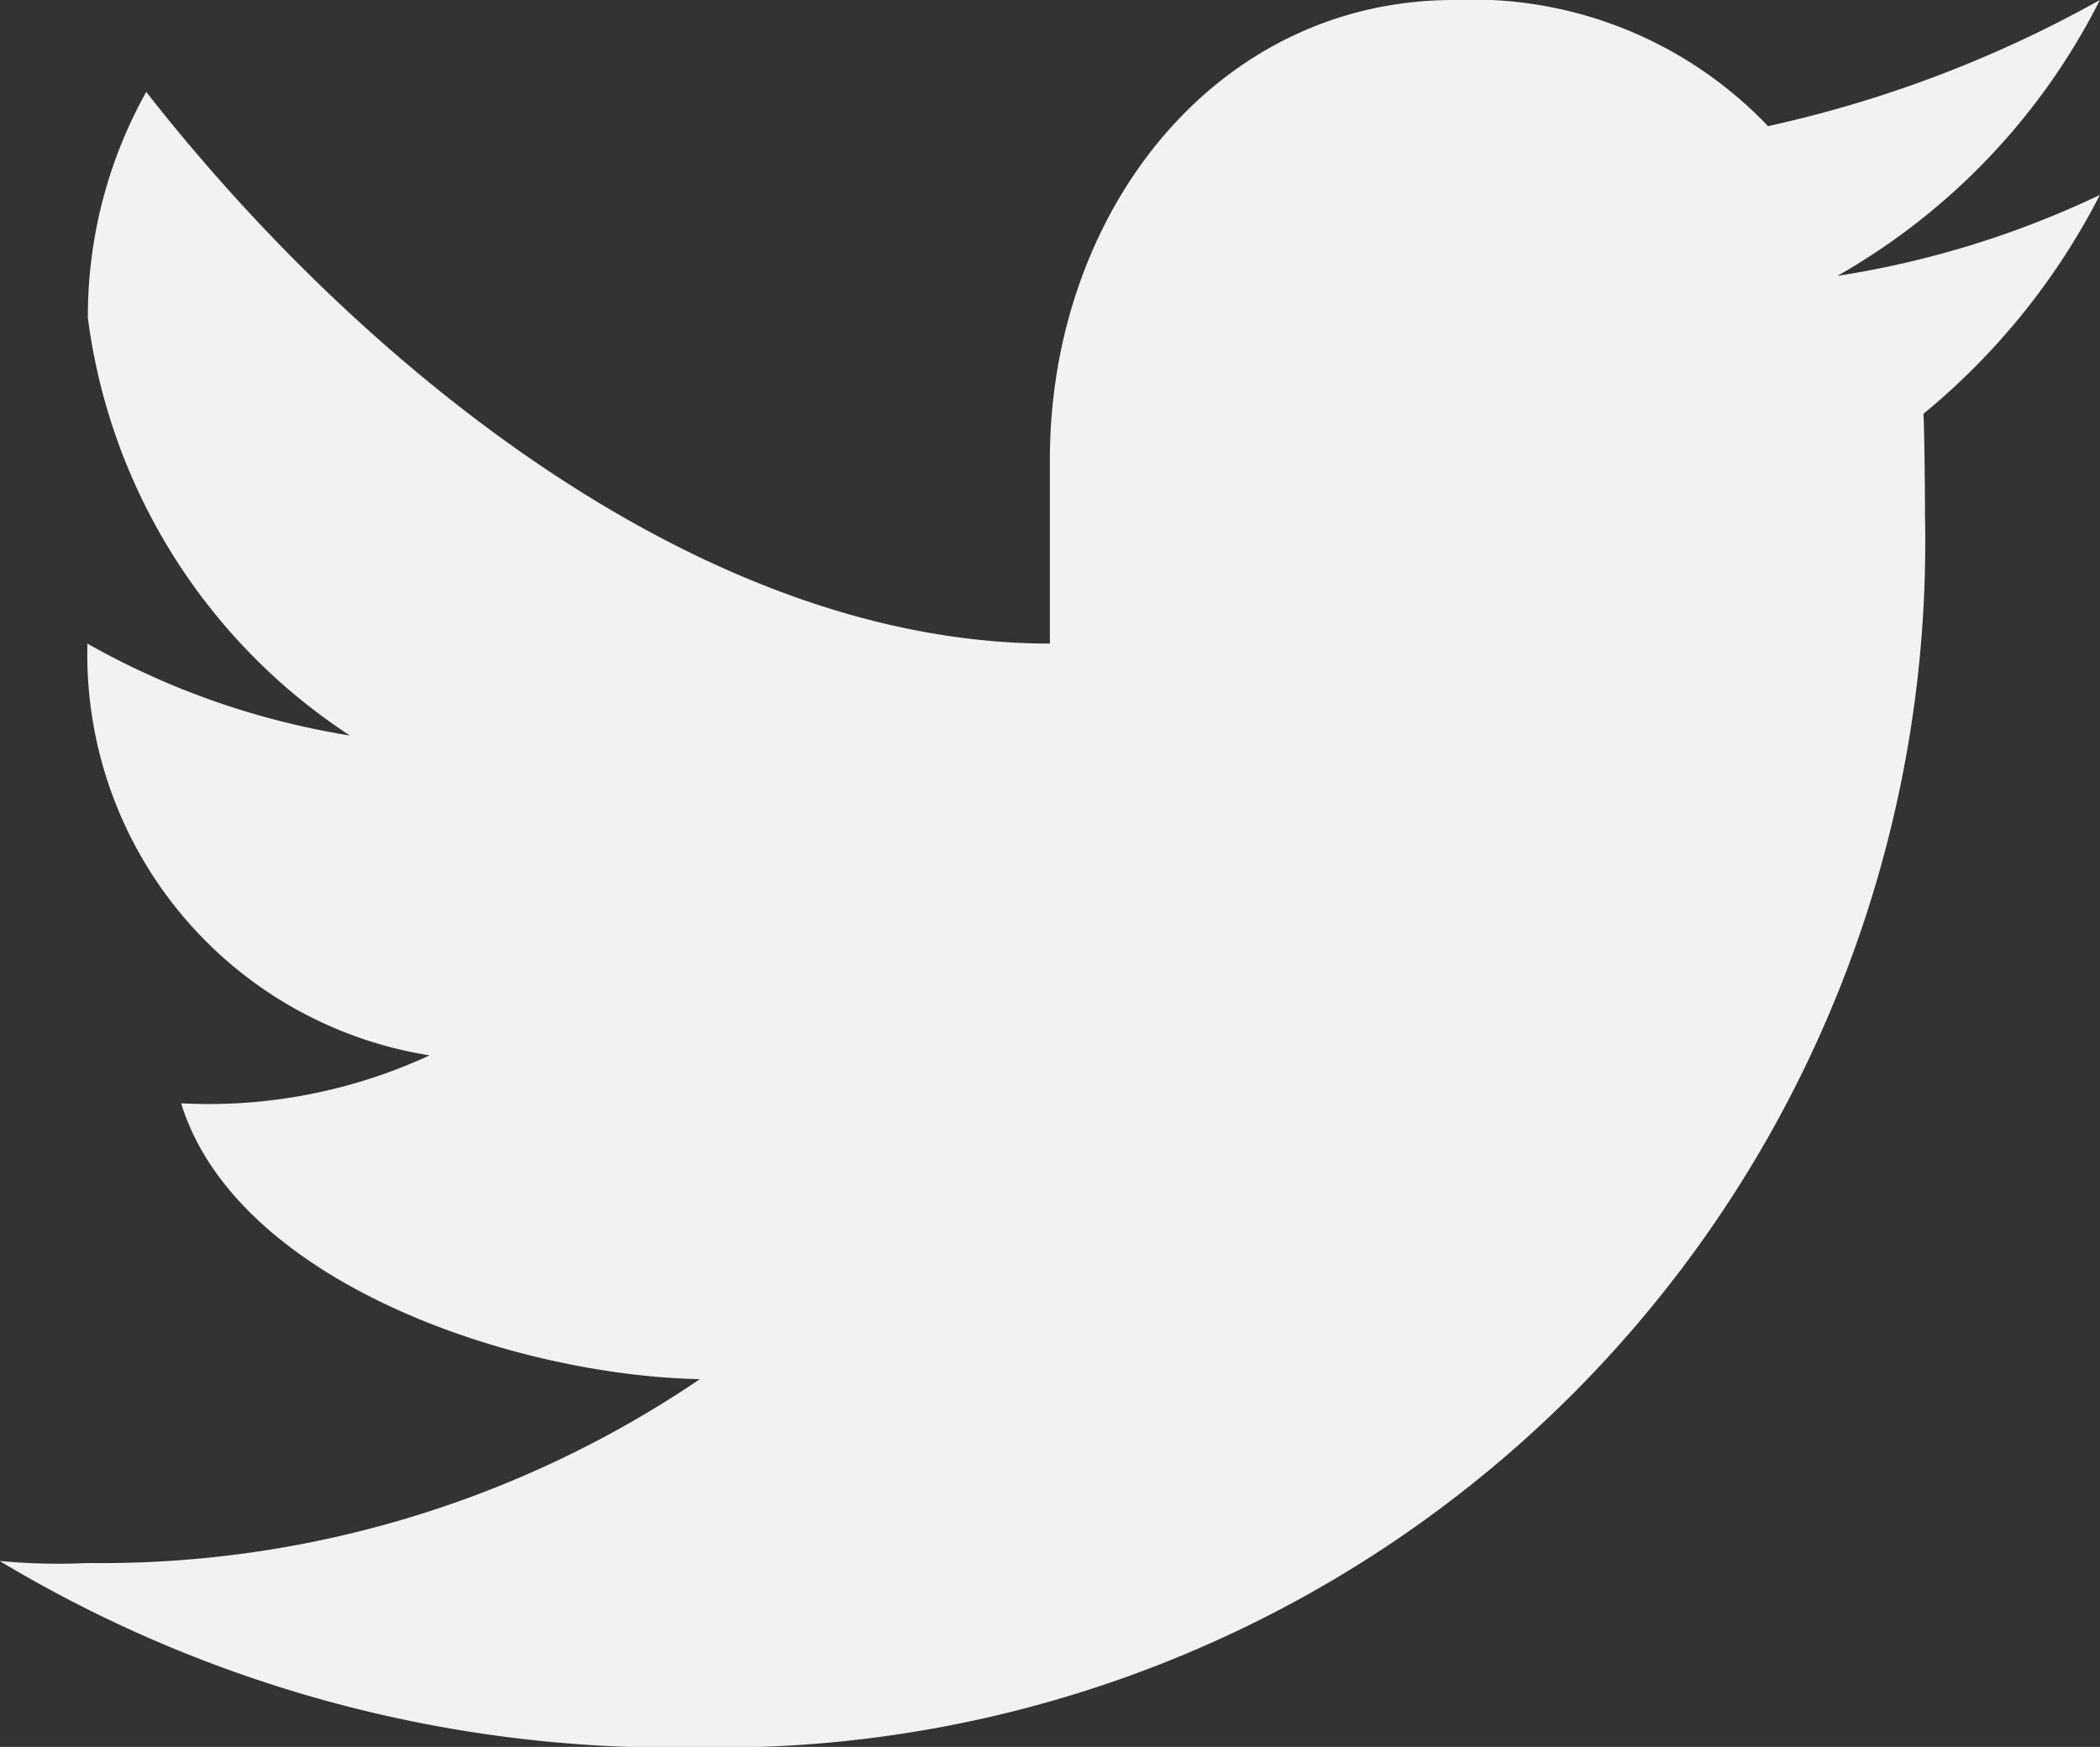 <svg xmlns="http://www.w3.org/2000/svg" width="19.142" height="15.925" viewBox="0 0 19.142 15.925">
  <rect x="0" y="0" width="19.142" height="15.925" fill="#333333" stroke="none"/>
  <path id="Path_67" data-name="Path 67" d="M72.2,11.777a8.63,8.63,0,0,1-2.393.738A5.994,5.994,0,0,0,72.2,10a11.062,11.062,0,0,1-3.025,1.15A3.718,3.718,0,0,0,66.312,10c-2.17,0-3.683,1.932-3.683,4.191v1.676c-3.19,0-6.3-2.554-8.237-5.029a4.192,4.192,0,0,0-.532,2.059,5.373,5.373,0,0,0,2.388,3.808,7.164,7.164,0,0,1-2.393-.838v.048a3.7,3.7,0,0,0,3.12,3.706,4.793,4.793,0,0,1-2.265.437c.5,1.622,3.009,2.479,4.728,2.515a9.723,9.723,0,0,1-5.583,1.676,5.574,5.574,0,0,1-.8-.019,11.935,11.935,0,0,0,6.381,1.7A10.989,10.989,0,0,0,70.606,14.719c0-.178-.005-.773-.014-.947A6.3,6.3,0,0,0,72.2,11.777Z" transform="translate(-53.059 -10)" fill="#f2f2f2"/>
</svg>
